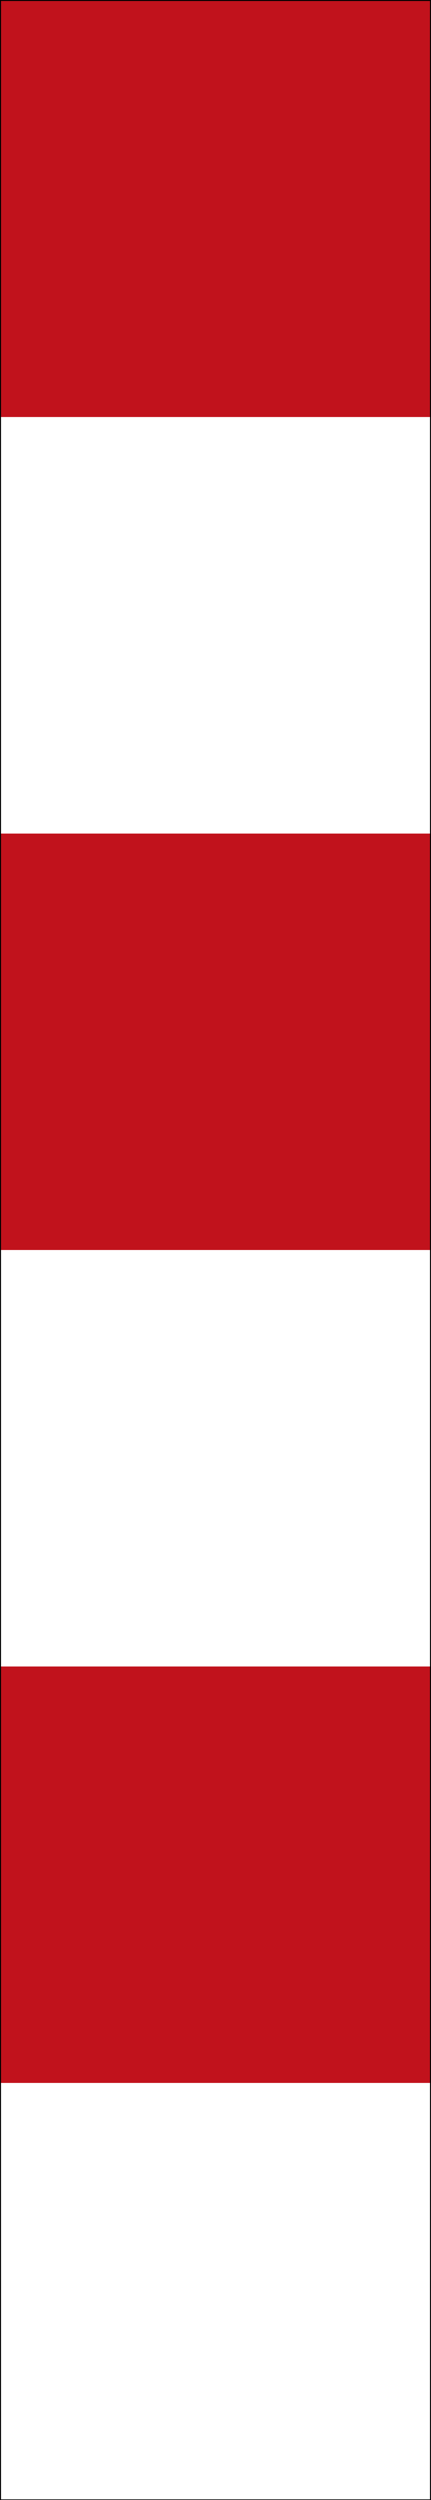 <?xml version="1.0" encoding="UTF-8" standalone="no"?>
<svg
   xmlns:dc="http://purl.org/dc/elements/1.1/"
   xmlns:cc="http://creativecommons.org/ns#"
   xmlns:rdf="http://www.w3.org/1999/02/22-rdf-syntax-ns#"
   xmlns:svg="http://www.w3.org/2000/svg"
   xmlns="http://www.w3.org/2000/svg"
   viewBox="0 0 129.589 750.999"
   height="750.999"
   width="129.589"
   xml:space="preserve"
   version="1.1"
   id="svg20369"><rect x="0" y="0" width="129.589" height="750.999" fill="#333333" stroke="none"/><defs
     id="defs20373" /><g
     transform="matrix(1.25,0,0,-1.25,0,750.999)"
     id="g20377"><g
       id="g20379"><path
         id="path20381"
         style="fill:#ffffff;fill-opacity:1;fill-rule:nonzero;stroke:none"
         d="m 0.121,600.682 103.43,0 0,-600.562 -103.43,0 0,600.562 z" /><path
         id="path20383"
         style="fill:#ffffff;fill-opacity:1;fill-rule:nonzero;stroke:none"
         d="m 0.121,600.682 103.41,0 0,-600.562 -103.41,0 0,600.562 z" /><path
         id="path20385"
         style="fill:#c1121c;fill-opacity:1;fill-rule:nonzero;stroke:none"
         d="m 0.121,600.682 103.41,0 0,-100.105 -103.41,0 0,100.105 z" /><path
         id="path20387"
         style="fill:#c1121c;fill-opacity:1;fill-rule:nonzero;stroke:none"
         d="m 0.121,400.487 103.41,0 0,-100.086 -103.41,0 0,100.086 z" /><path
         id="path20389"
         style="fill:#c1121c;fill-opacity:1;fill-rule:nonzero;stroke:none"
         d="m 0.121,200.311 103.41,0 0,-100.086 -103.41,0 0,100.086 z" /><path
         id="path20391"
         style="fill:#ffffff;fill-opacity:1;fill-rule:nonzero;stroke:none"
         d="m 0.121,500.576 103.41,0 0,-100.09 -103.41,0 0,100.09 z" /><path
         id="path20393"
         style="fill:#ffffff;fill-opacity:1;fill-rule:nonzero;stroke:none"
         d="m 0.121,100.225 103.41,0 0,-100.105 -103.41,0 0,100.105 z" /><g
         transform="matrix(1,0,0,-0.968,0,600.799)"
         id="g20395"><path
           id="path20397"
           style="fill:none;stroke:#000000;stroke-width:0.244;stroke-linecap:butt;stroke-linejoin:miter;stroke-miterlimit:4;stroke-dasharray:none;stroke-opacity:1"
           d="m 0.121,0.121 103.43,0 0,620.492 -103.43,0 0,-620.492 z" /></g></g></g></svg>
